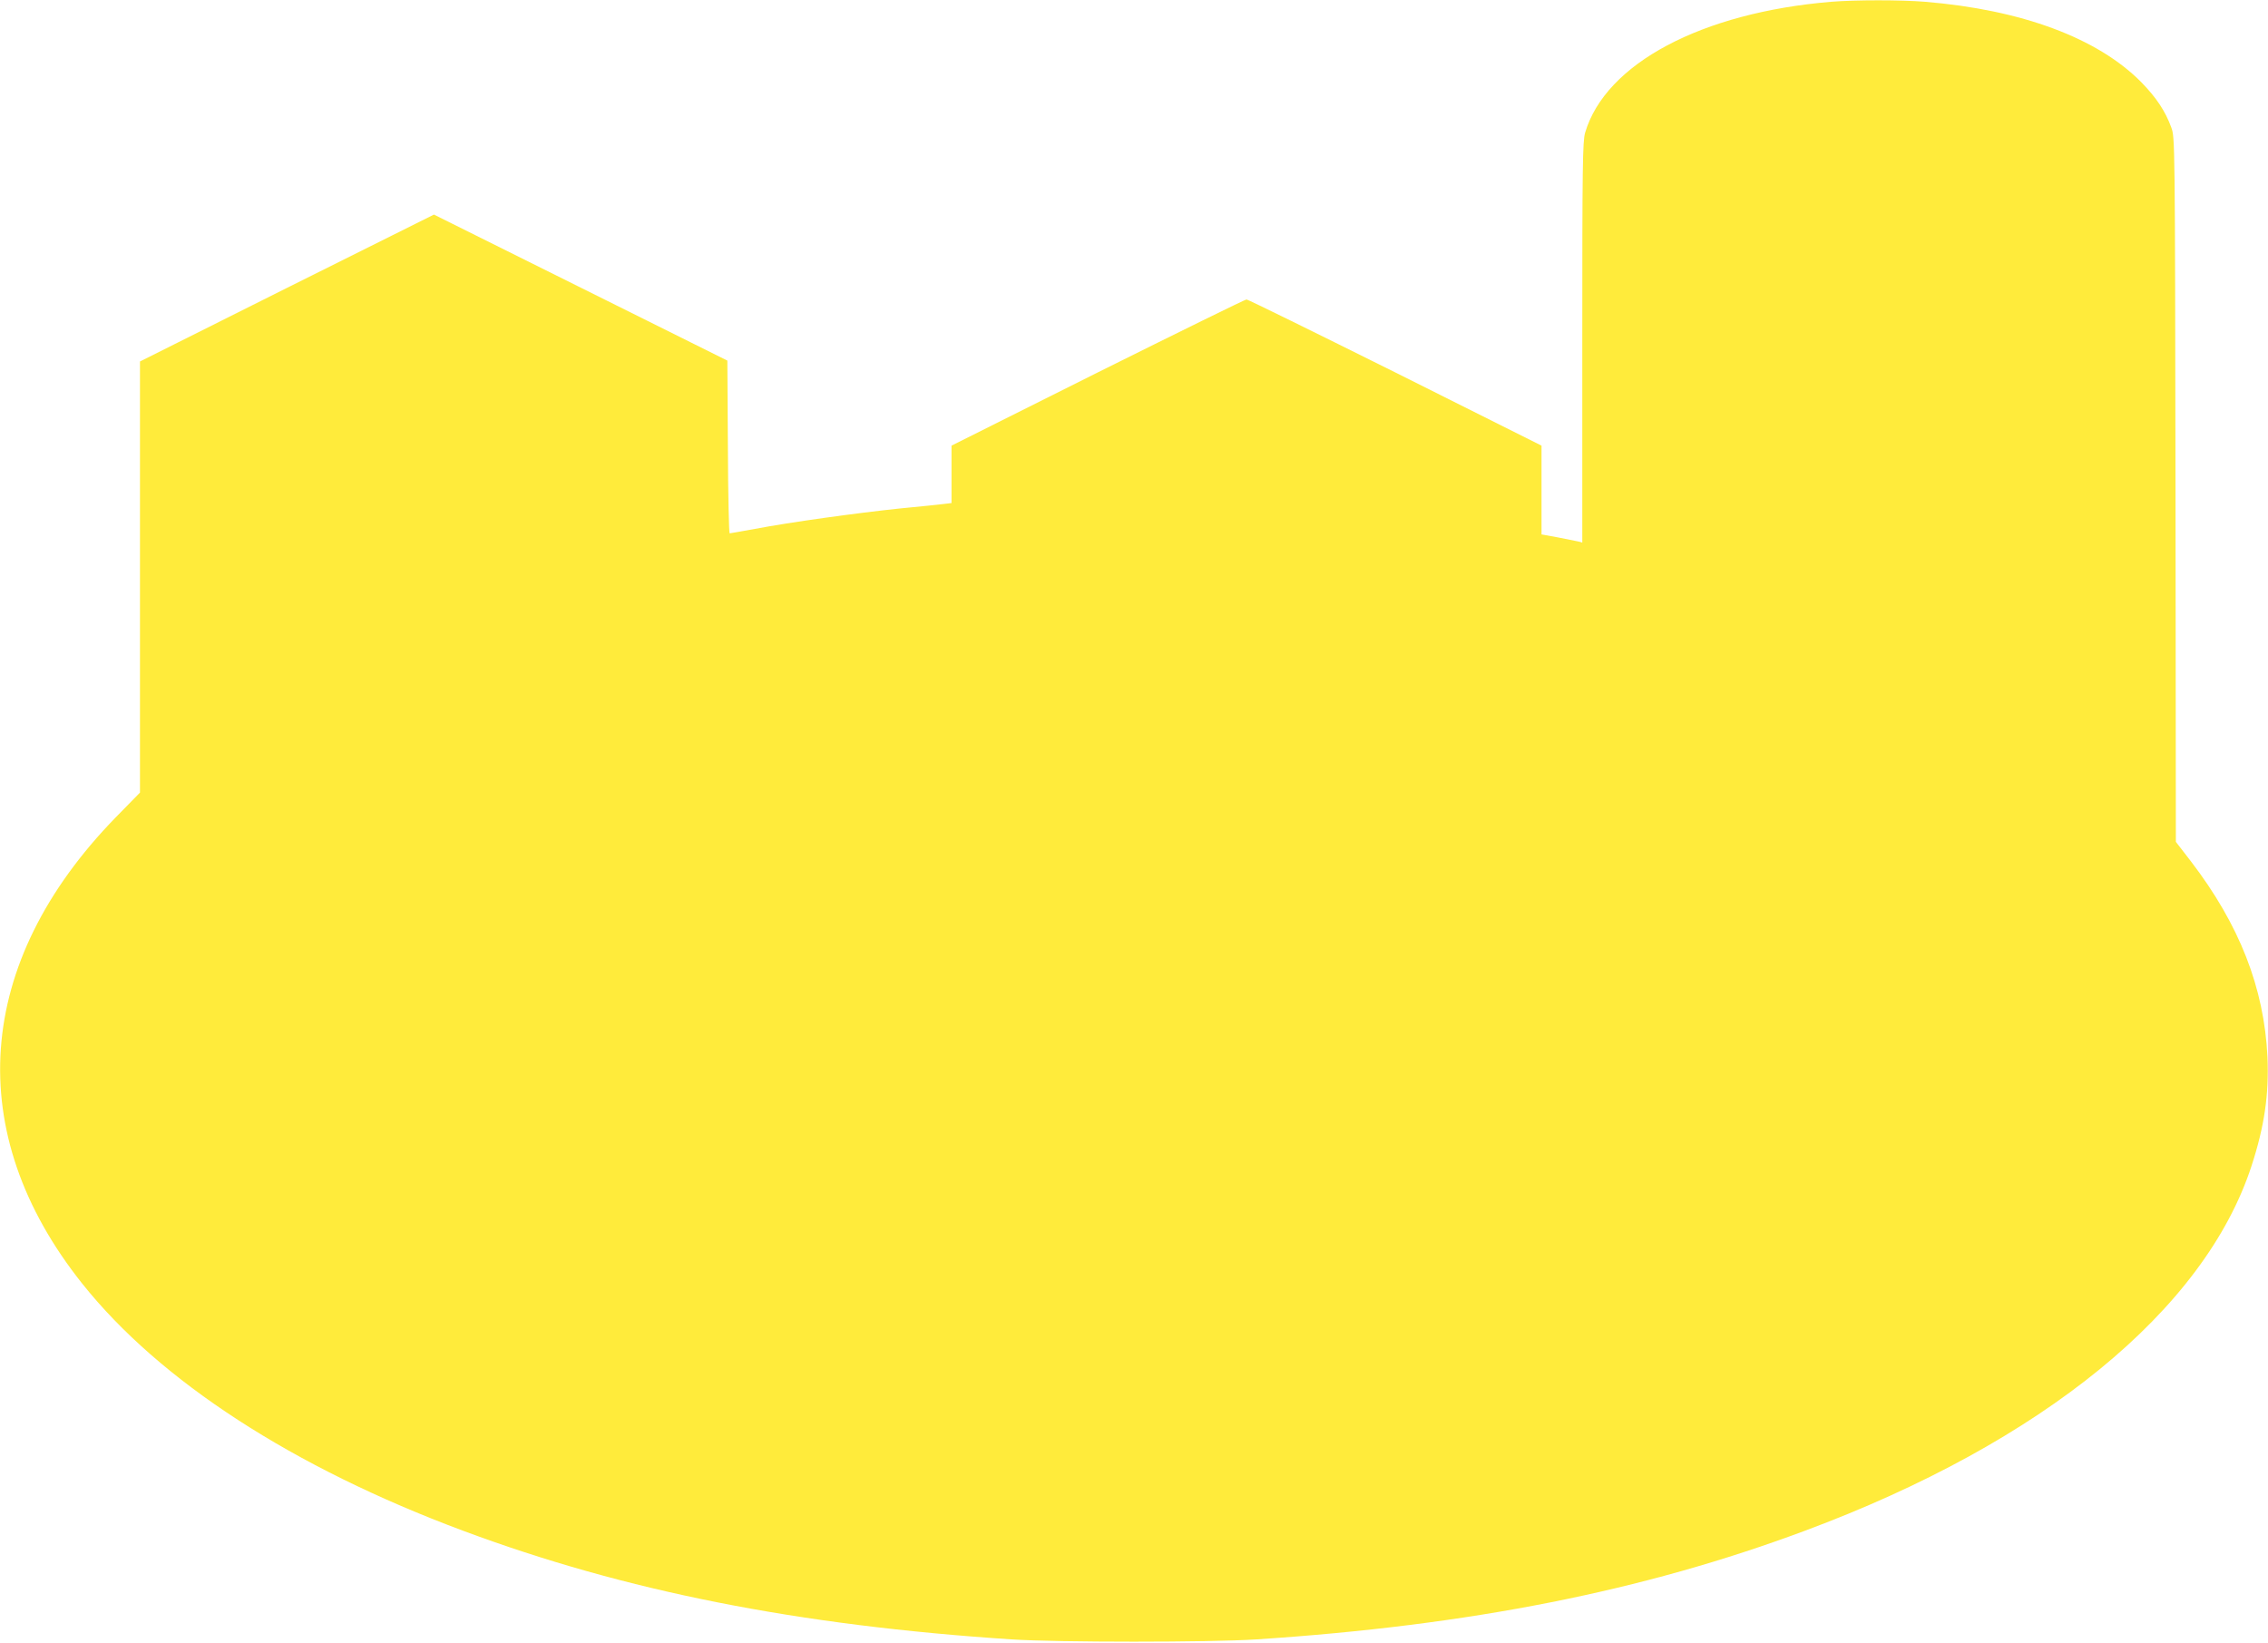 <?xml version="1.0" standalone="no"?>
<!DOCTYPE svg PUBLIC "-//W3C//DTD SVG 20010904//EN"
 "http://www.w3.org/TR/2001/REC-SVG-20010904/DTD/svg10.dtd">
<svg version="1.0" xmlns="http://www.w3.org/2000/svg"
 width="1280pt" height="927pt" viewBox="0 0 1280 927"
 preserveAspectRatio="xMidYMid meet">
<g transform="translate(0,927) scale(0.1,-0.1)"
fill="#ffeb3b" stroke="none">
<path d="M10335 9260 c-732 -61 -1274 -349 -1389 -739 -14 -49 -16 -179 -16
-1184 l0 -1129 -22 6 c-13 3 -65 13 -115 23 l-93 17 0 251 0 250 -825 413
c-454 226 -832 412 -840 412 -8 0 -386 -186 -840 -412 l-825 -413 0 -162 0
-162 -42 -5 c-24 -3 -137 -15 -253 -26 -239 -25 -616 -77 -815 -115 -74 -13
-138 -25 -142 -25 -4 0 -9 219 -10 488 l-3 487 -828 412 -828 412 -830 -414
-829 -415 0 -1216 0 -1217 -138 -141 c-797 -819 -866 -1779 -188 -2630 438
-550 1191 -1038 2150 -1395 915 -341 1891 -534 3096 -613 257 -17 1123 -17
1380 0 1205 79 2181 272 3096 613 1342 499 2256 1246 2521 2059 73 224 99 404
90 615 -19 391 -158 746 -432 1104 l-85 110 -2 1988 c-3 1977 -3 1988 -24
2044 -33 91 -84 168 -169 255 -246 249 -674 409 -1221 454 -134 11 -394 11
-529 0z"/>
</g>
</svg>
